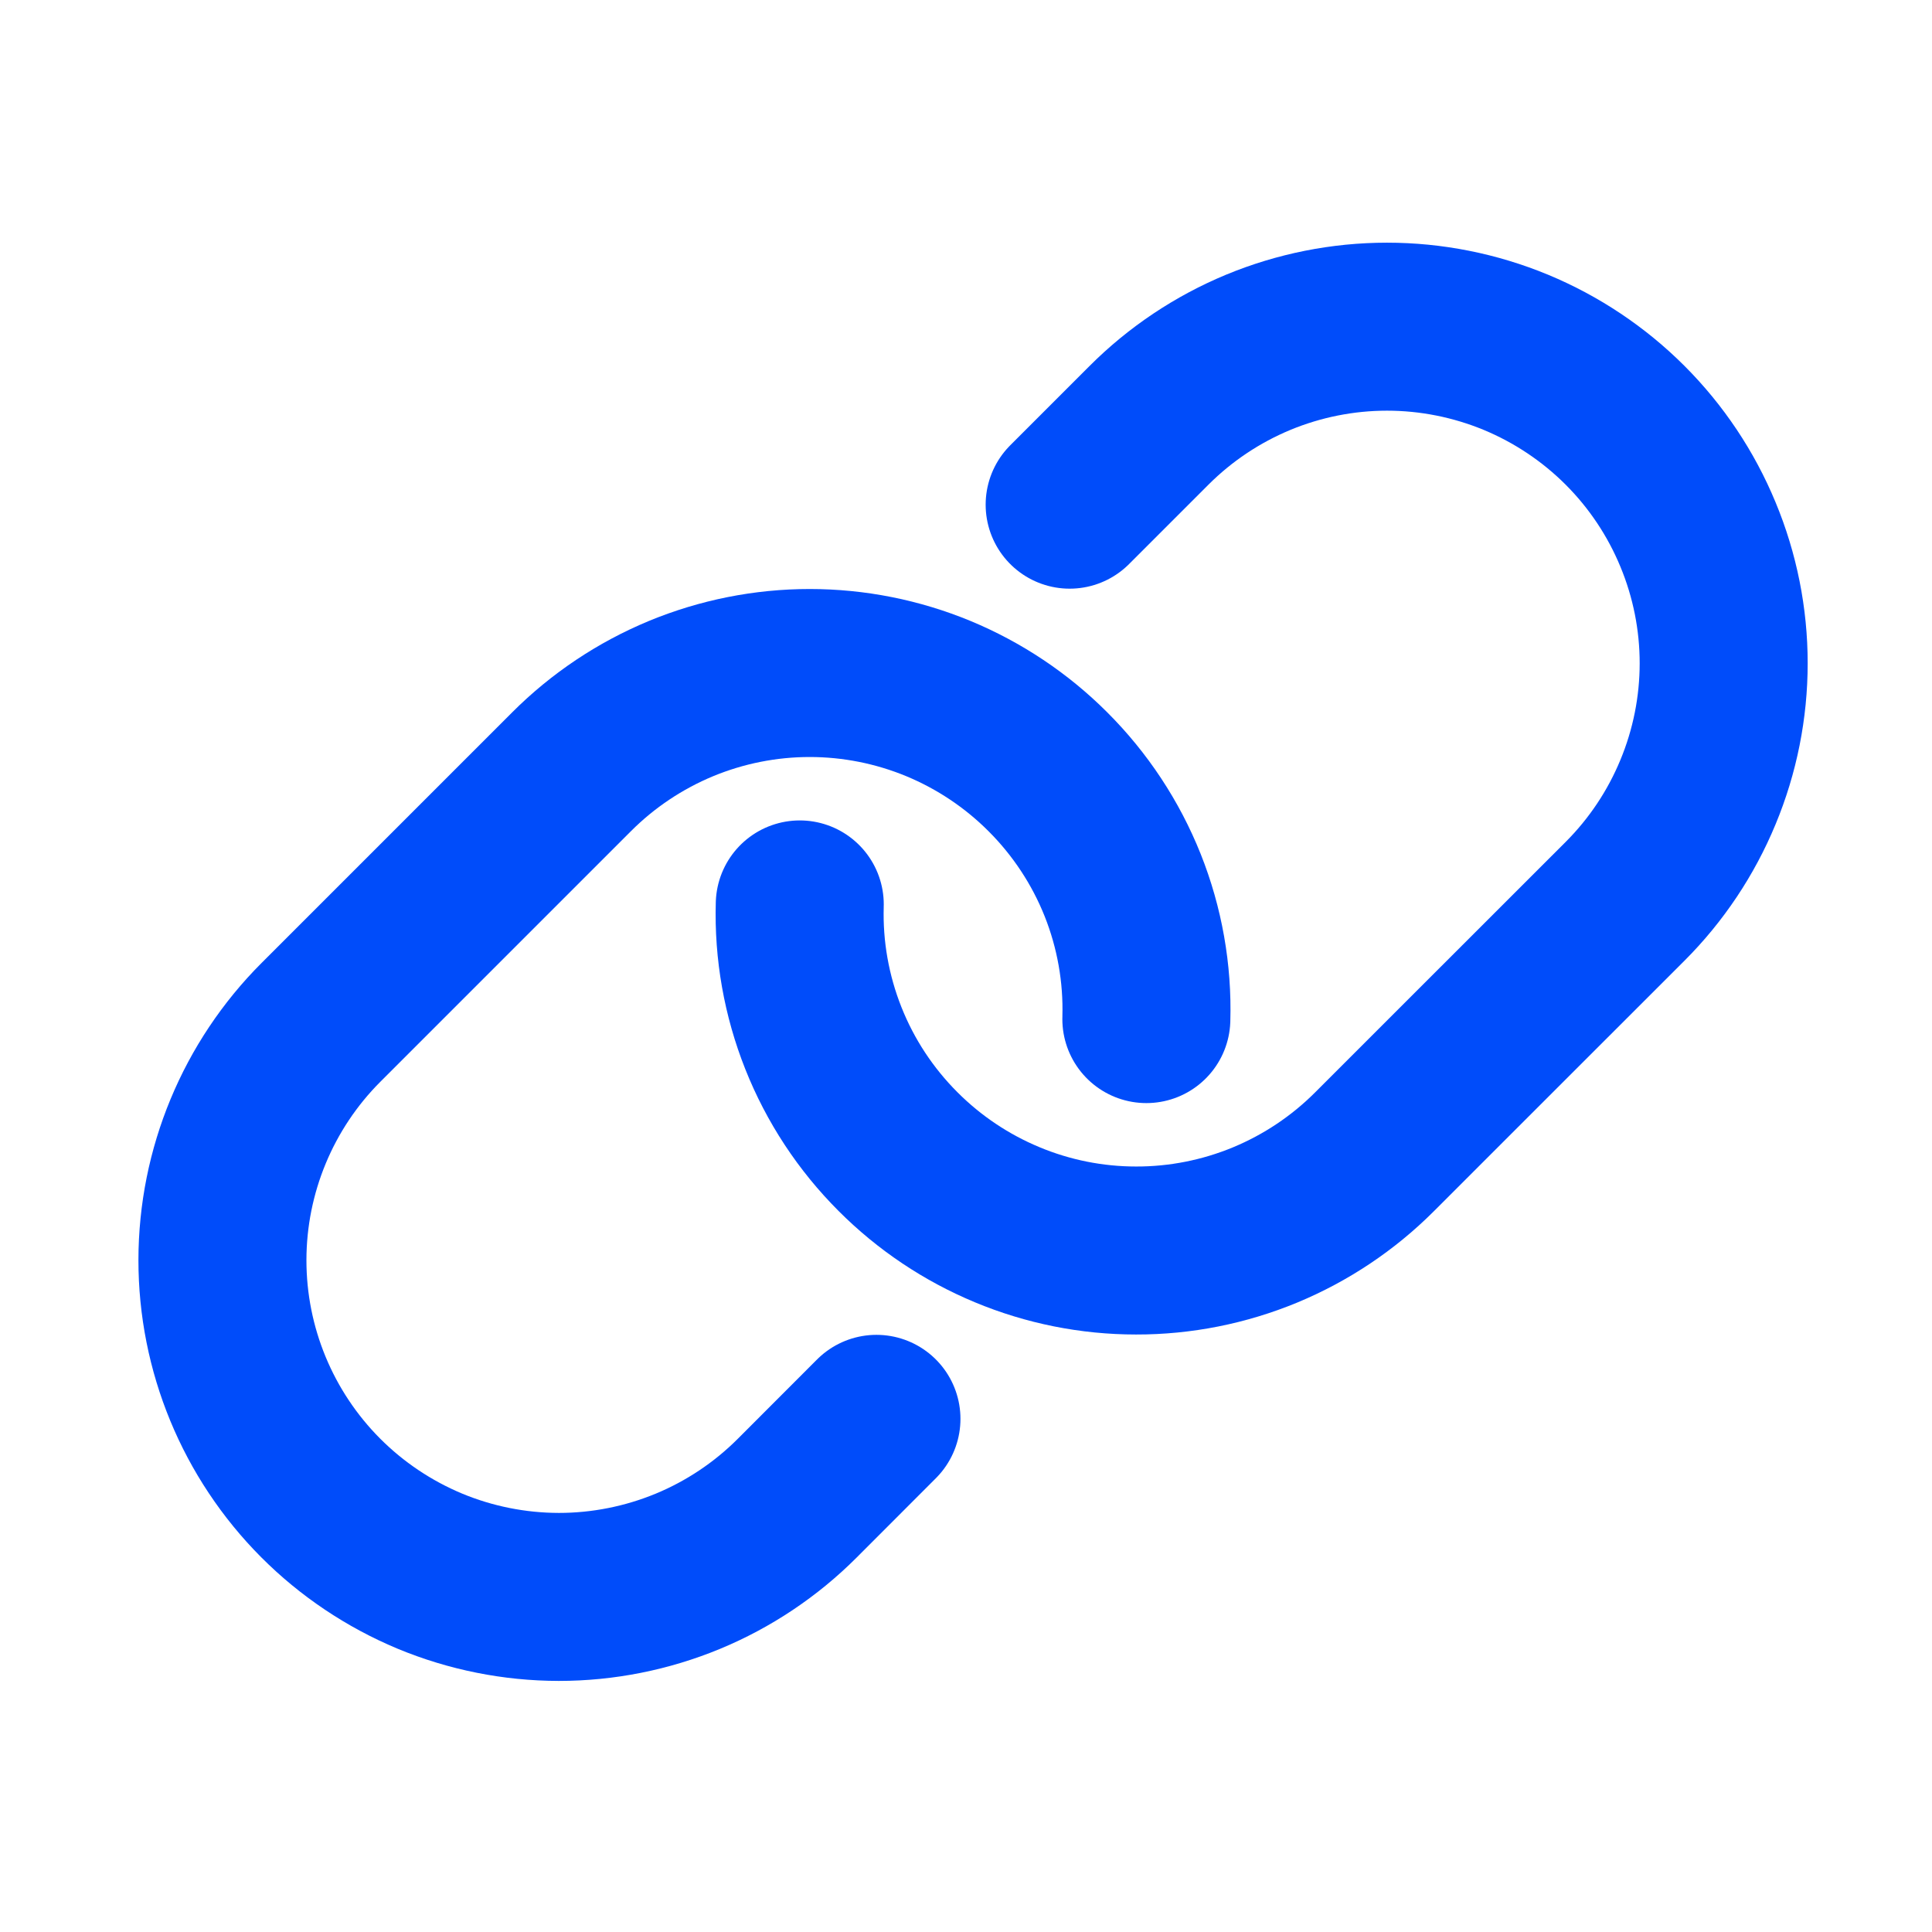 <svg width="23" height="23" viewBox="0 0 23 23" fill="none" xmlns="http://www.w3.org/2000/svg">
<g clip-path="url(#clip0_2345_2759)">
<path d="M12.734 6.008L13.679 5.063C14.051 4.691 14.493 4.396 14.979 4.194C15.465 3.993 15.986 3.889 16.512 3.889C17.038 3.889 17.559 3.993 18.046 4.194C18.532 4.396 18.974 4.691 19.346 5.063C19.718 5.435 20.013 5.877 20.214 6.363C20.416 6.849 20.52 7.37 20.52 7.896C20.52 8.422 20.416 8.944 20.214 9.43C20.013 9.916 19.718 10.358 19.346 10.73L17.25 12.825L16.362 13.713C15.989 14.086 15.547 14.381 15.06 14.583C14.574 14.784 14.052 14.888 13.525 14.887C12.998 14.887 12.477 14.783 11.99 14.58C11.504 14.378 11.062 14.082 10.69 13.709C10.305 13.324 10.003 12.865 9.802 12.359C9.601 11.853 9.505 11.312 9.521 10.767" stroke="#004CFA" stroke-width="2" stroke-linecap="round" stroke-linejoin="round"/>
<path d="M10.434 16.891L9.489 17.837C9.117 18.209 8.674 18.505 8.188 18.706C7.701 18.907 7.179 19.011 6.652 19.011C6.125 19.01 5.604 18.906 5.117 18.704C4.631 18.501 4.189 18.205 3.817 17.832C3.068 17.08 2.647 16.062 2.648 15C2.649 13.938 3.072 12.92 3.822 12.17L6.806 9.186C7.178 8.814 7.62 8.519 8.106 8.317C8.592 8.116 9.113 8.012 9.639 8.012C10.166 8.012 10.687 8.116 11.173 8.317C11.659 8.519 12.101 8.814 12.473 9.186C12.859 9.571 13.163 10.031 13.365 10.537C13.567 11.044 13.663 11.587 13.647 12.132" stroke="#004CFA" stroke-width="2" stroke-linecap="round" stroke-linejoin="round"/>
</g>
<defs>
<clipPath id="clip0_2345_2759">
<rect width="22" height="22" fill="white" transform="translate(0.584 0.45)"/>
</clipPath>
</defs>
</svg>

